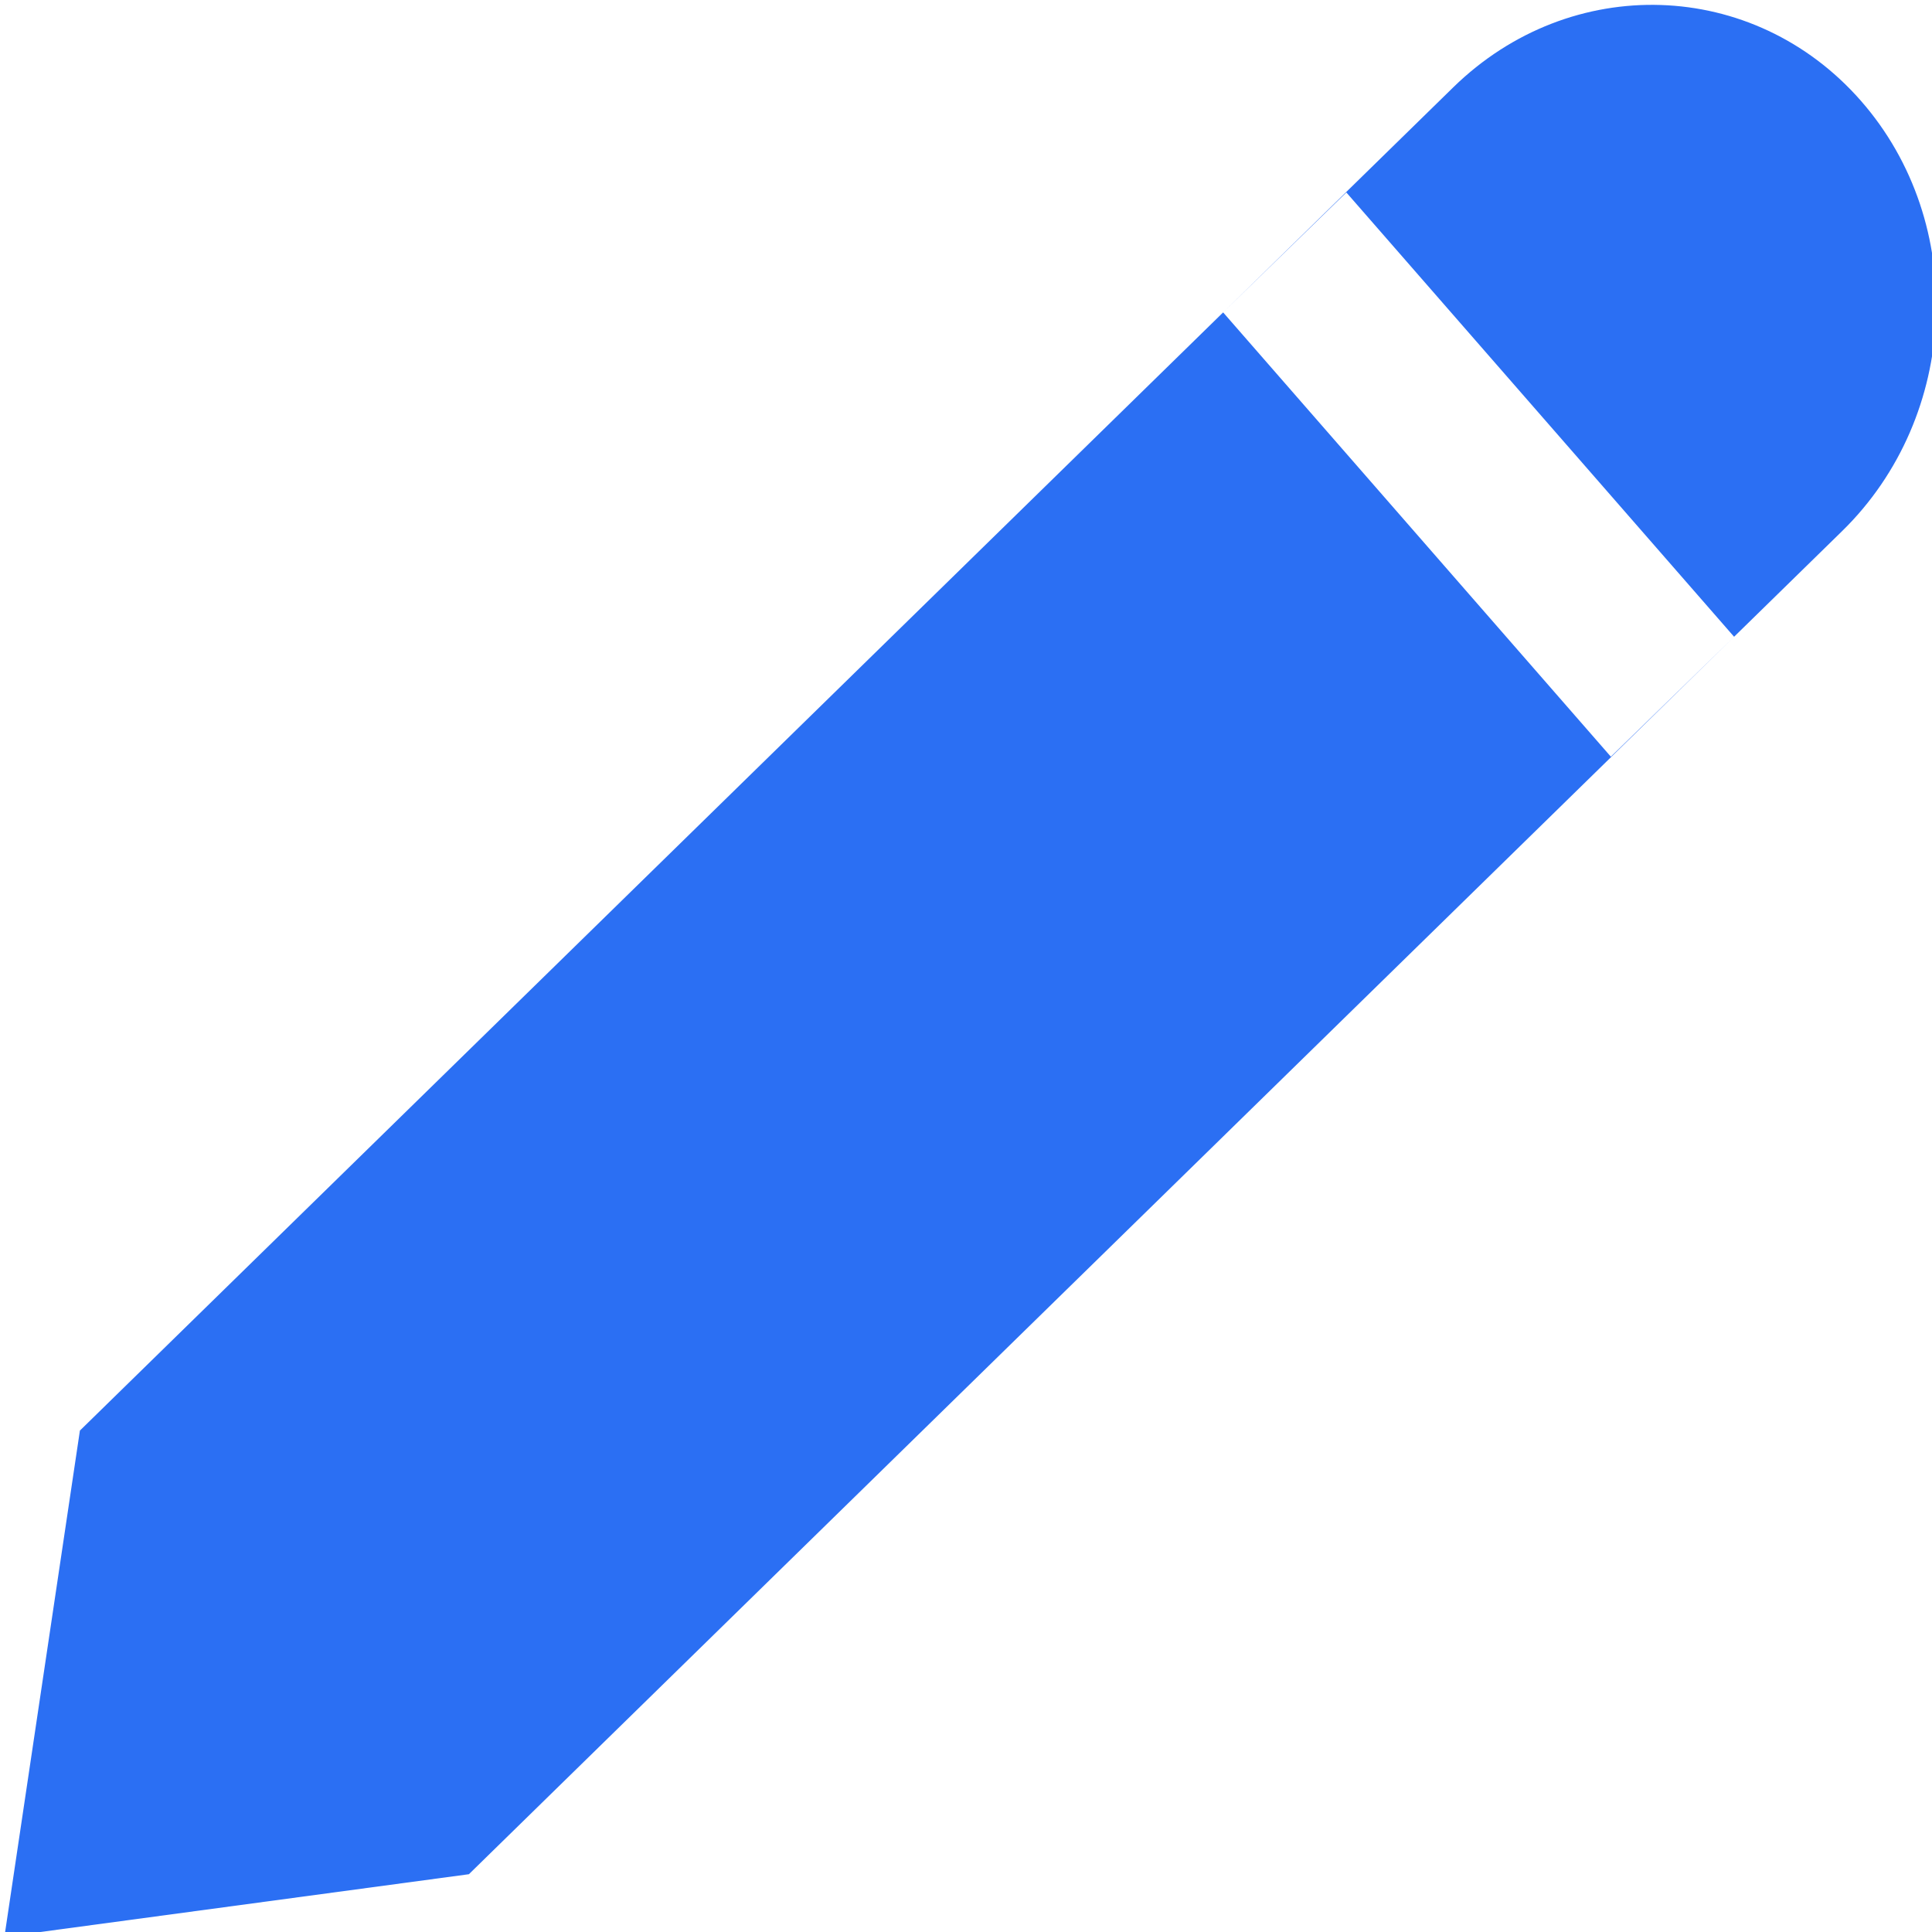 <?xml version="1.0" encoding="UTF-8" standalone="no"?>
<!DOCTYPE svg PUBLIC "-//W3C//DTD SVG 1.1//EN" "http://www.w3.org/Graphics/SVG/1.1/DTD/svg11.dtd">
<svg width="100%" height="100%" viewBox="0 0 280 280" version="1.1" xmlns="http://www.w3.org/2000/svg" xmlns:xlink="http://www.w3.org/1999/xlink" xml:space="preserve" xmlns:serif="http://www.serif.com/" style="fill-rule:evenodd;clip-rule:evenodd;stroke-linejoin:round;stroke-miterlimit:2;">
    <g transform="matrix(1,0,0,1,-1771.97,-2.15605e-13)">
        <g id="Vector---Dumbbell" serif:id="Vector - Dumbbell">
        </g>
        <g id="Vector---Chart" serif:id="Vector - Chart">
        </g>
        <g id="Vector---Tracker" serif:id="Vector - Tracker">
        </g>
        <g transform="matrix(0.783,0.893,-4.79,4.685,6034.92,-6654.75)">
            <g id="Vector---Plan" serif:id="Vector - Plan">
                <path d="M1702,1115.72L1702,1154L1667.78,1162.46L1630,1154L1630,1119.41L1701.95,1119.44L1702,1115.72ZM1630,1119.41L1630,1112.45C1630,1108.89 1646.13,1106 1666,1106C1685.87,1106 1702,1108.89 1702,1112.45L1702,1115.72L1630.05,1115.69L1630,1119.41Z" style="fill:rgb(43,111,243);"/>
            </g>
        </g>
        <g id="Vector---Clean" serif:id="Vector - Clean">
        </g>
        <g id="Vector---Track-Visual" serif:id="Vector - Track Visual">
        </g>
    </g>
</svg>
